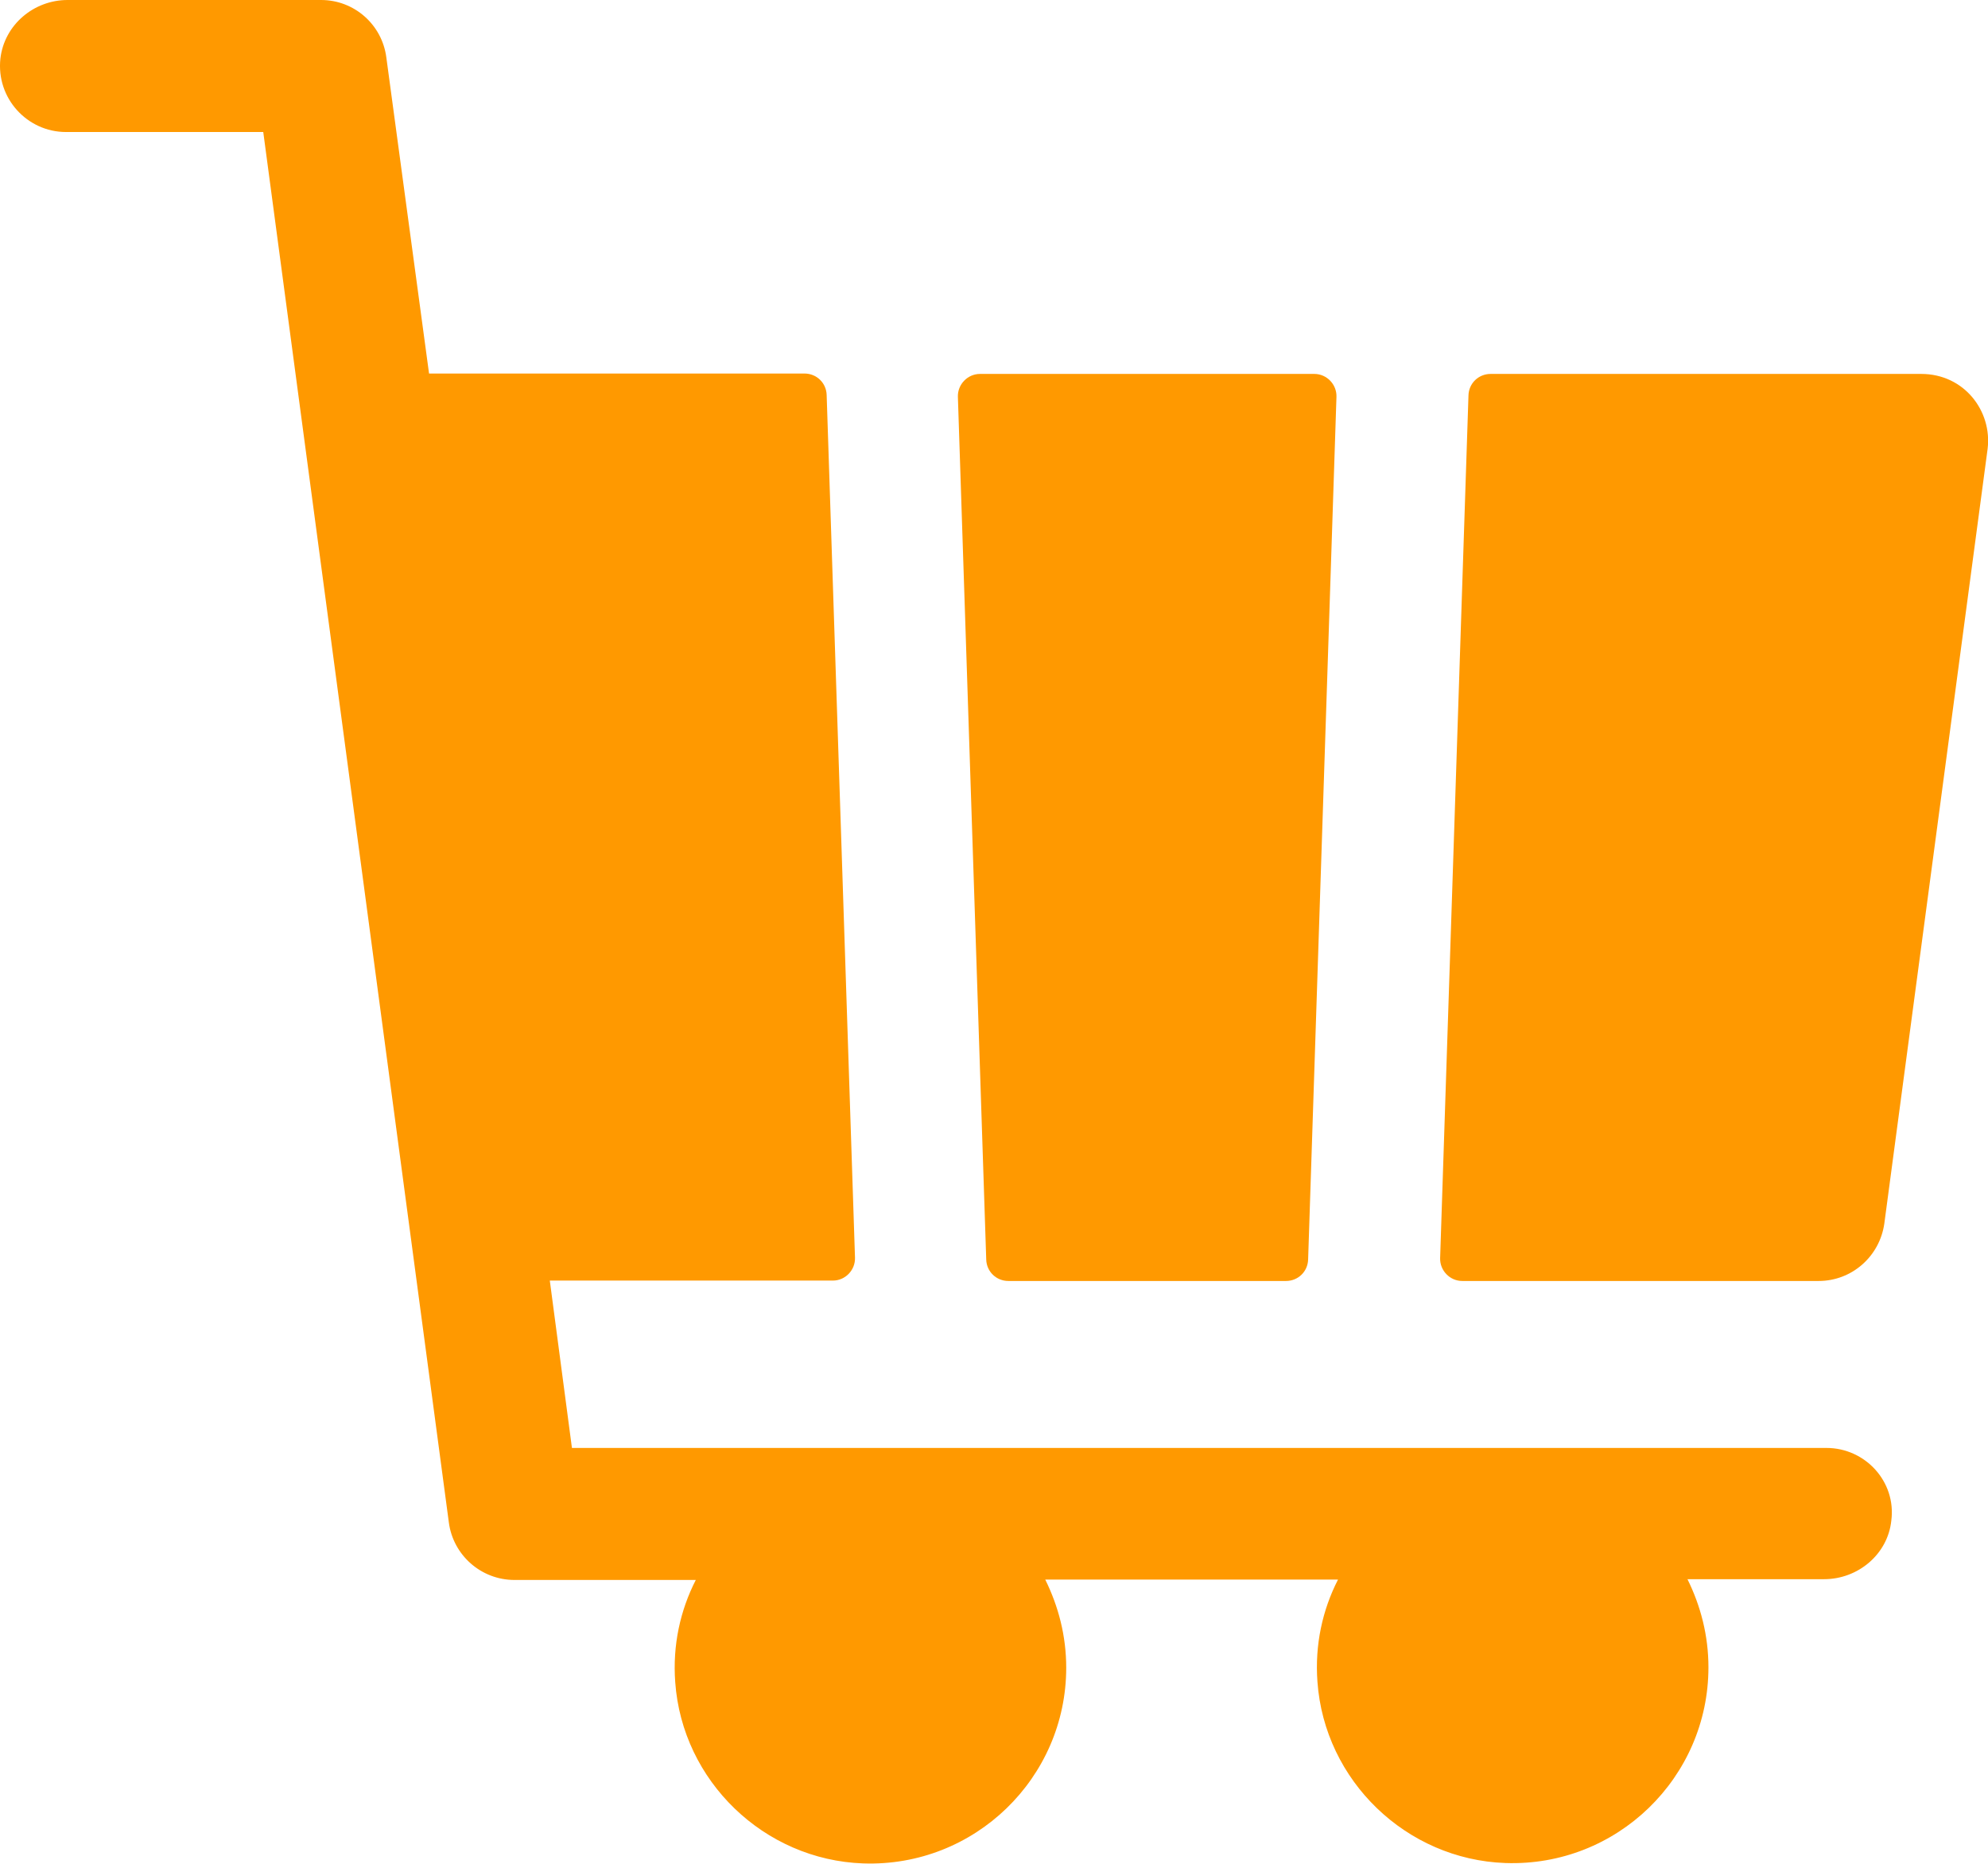 <?xml version="1.0" encoding="utf-8"?>
<!-- Generator: Adobe Illustrator 24.1.2, SVG Export Plug-In . SVG Version: 6.00 Build 0)  -->
<svg version="1.1" id="Layer_1" xmlns="http://www.w3.org/2000/svg" xmlns:xlink="http://www.w3.org/1999/xlink" x="0px" y="0px"
	 viewBox="0 0 512 480" style="enable-background:new 0 0 512 480;" xml:space="preserve">
<style type="text/css">
	.st0{fill:#FF9900;}
</style>
<g>
	<g>
		<path class="st0" d="M338.5,96.3h-86.1c-3.2,0-5.8,2.7-5.7,5.9l7.3,222.2c0.1,3.1,2.6,5.5,5.7,5.5h71.5c3.1,0,5.6-2.4,5.7-5.5
			l7.3-222.2C344.3,99,341.7,96.3,338.5,96.3z"/>
	</g>
</g>
<g>
	<g>
		<path class="st0" d="M494.8,96.3H383.9c-3.1,0-5.6,2.4-5.7,5.5L370.9,324c-0.1,3.2,2.5,5.9,5.7,5.9h91.8c8.5,0,15.7-6.3,16.9-14.8
			l26.6-199.5C513.1,105.9,505.9,96.3,494.8,96.3z"/>
	</g>
</g>
<g>
	<g>
		<path class="st0" d="M470.4,372.9H147.3l-5.7-43.1h72.9c3.2,0,5.8-2.7,5.7-5.9l-7.3-222.2c-0.1-3.1-2.6-5.5-5.7-5.5h-96.7
			L99.5,14.8C98.4,6.3,91.2,0,82.7,0H17.4C8.7,0,1.1,6.4,0.1,15.1C-1,25.3,7,34,17,34h50.8l47.8,358.1c1.1,8.4,8.3,14.8,16.9,14.8
			h46.7c-4,7.8-6,16.8-5.3,26.3c1.8,25.5,22.9,45.8,48.4,46.7c28.7,1,52.3-22,52.3-50.4c0-8.2-2-15.8-5.4-22.7h75.4
			c-4,7.8-6,16.8-5.3,26.3c1.8,25.5,22.9,45.8,48.4,46.7c28.7,1,52.3-22,52.3-50.4c0-8.2-2-15.8-5.4-22.7h35.2
			c8.7,0,16.4-6.4,17.3-15.1C488.4,381.6,480.4,372.9,470.4,372.9z"/>
	</g>
</g>
</svg>
